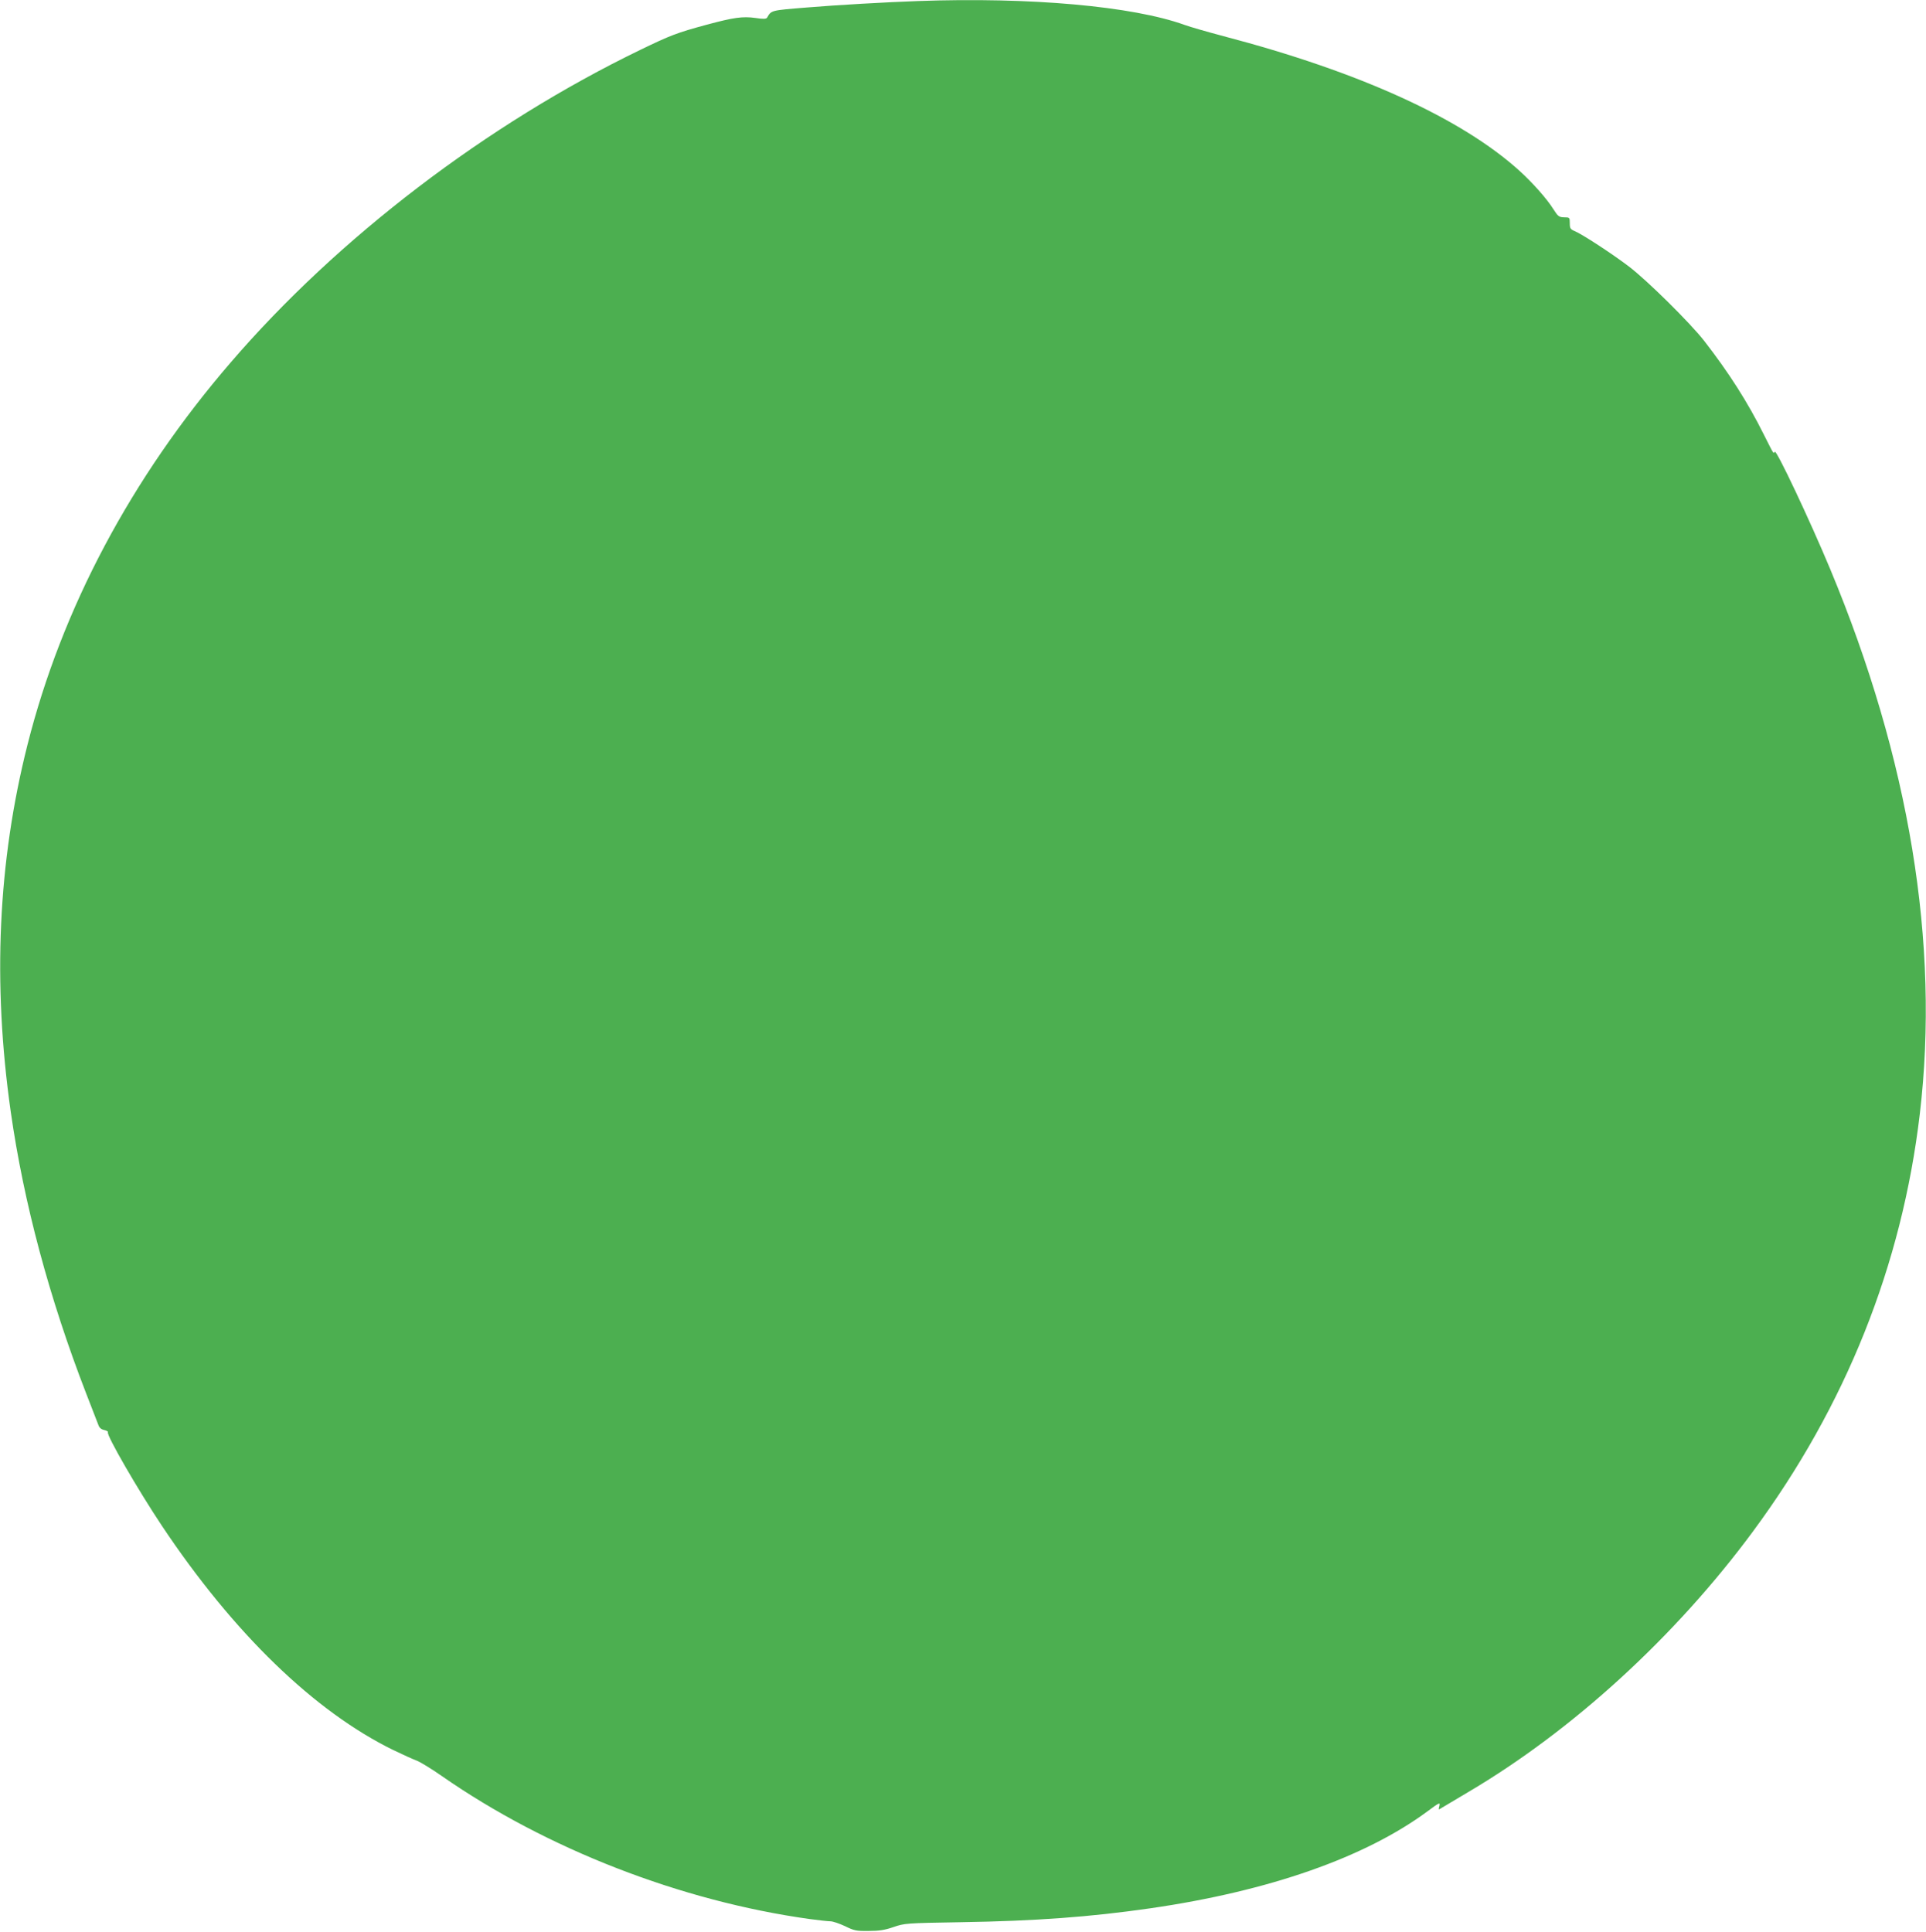 <?xml version="1.0" standalone="no"?>
<!DOCTYPE svg PUBLIC "-//W3C//DTD SVG 20010904//EN"
 "http://www.w3.org/TR/2001/REC-SVG-20010904/DTD/svg10.dtd">
<svg version="1.0" xmlns="http://www.w3.org/2000/svg"
 width="1276pt" height="1280pt" viewBox="0 0 1276 1280"
 preserveAspectRatio="xMidYMid meet">
<g transform="translate(0,1280) scale(0.1,-0.1)"
fill="#4caf50" stroke="none">
<path d="M6080 12793 c-200 -7 -537 -26 -739 -43 -235 -19 -231 -18 -259 -67
-6 -9 -25 -10 -77 -2 -86 12 -145 3 -324 -45 -199 -54 -239 -70 -436 -165
-1019 -493 -2007 -1247 -2717 -2073 -659 -765 -1118 -1629 -1346 -2533 -196
-776 -232 -1578 -111 -2430 86 -604 256 -1238 500 -1868 39 -100 75 -194 81
-209 6 -18 19 -29 39 -33 16 -4 27 -10 24 -15 -11 -18 198 -380 358 -620 475
-712 1010 -1230 1534 -1486 62 -30 131 -61 153 -69 22 -8 98 -54 168 -103 694
-483 1583 -828 2436 -947 60 -8 122 -15 138 -15 16 0 59 -15 96 -32 61 -30 75
-33 157 -32 69 0 107 6 165 26 73 25 82 26 445 32 499 8 859 35 1255 92 789
114 1426 338 1839 644 78 58 83 60 77 34 -7 -26 -7 -27 16 -12 13 8 91 54 173
103 692 408 1373 1030 1887 1726 616 833 989 1766 1107 2769 133 1125 -69
2350 -594 3610 -135 324 -357 794 -367 777 -9 -15 -5 -20 -72 113 -108 217
-233 412 -396 622 -93 119 -377 400 -498 492 -113 86 -311 215 -360 235 -28
12 -32 18 -32 52 0 38 -1 39 -37 39 -35 1 -41 6 -73 56 -42 67 -135 172 -224
253 -384 347 -1059 655 -1959 891 -105 28 -221 61 -259 75 -344 124 -1021 185
-1768 158z"/>
</g>
</svg>
